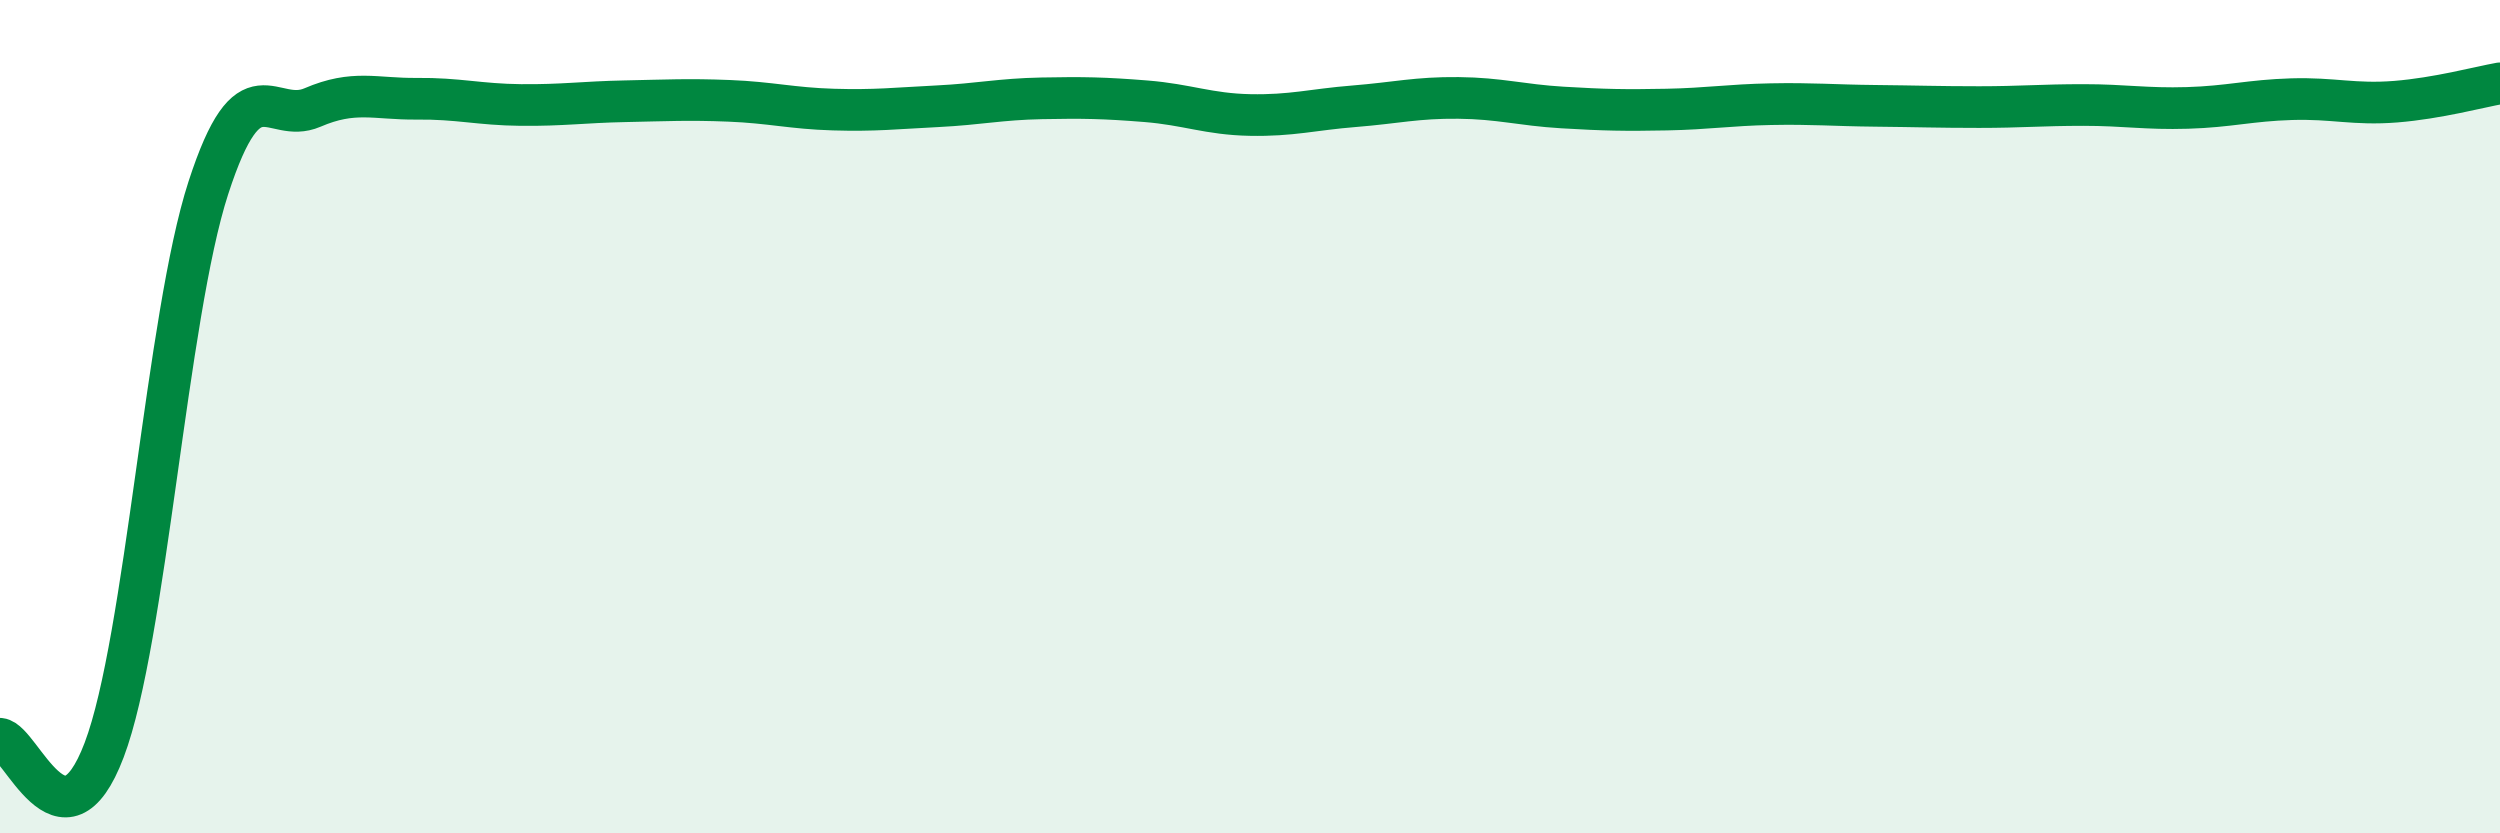
    <svg width="60" height="20" viewBox="0 0 60 20" xmlns="http://www.w3.org/2000/svg">
      <path
        d="M 0,17.73 C 0.5,17.78 1.5,20.64 2.5,18 C 3.5,15.36 4,7.59 5,4.51 C 6,1.43 6.5,3.01 7.5,2.58 C 8.5,2.15 9,2.38 10,2.37 C 11,2.36 11.5,2.51 12.5,2.52 C 13.5,2.53 14,2.45 15,2.43 C 16,2.41 16.5,2.38 17.5,2.42 C 18.5,2.46 19,2.6 20,2.63 C 21,2.66 21.5,2.6 22.5,2.55 C 23.5,2.5 24,2.38 25,2.36 C 26,2.34 26.5,2.35 27.5,2.43 C 28.5,2.51 29,2.74 30,2.76 C 31,2.78 31.5,2.63 32.5,2.55 C 33.5,2.47 34,2.34 35,2.35 C 36,2.36 36.5,2.52 37.5,2.58 C 38.5,2.64 39,2.65 40,2.63 C 41,2.61 41.5,2.52 42.5,2.5 C 43.5,2.48 44,2.53 45,2.54 C 46,2.55 46.5,2.57 47.5,2.57 C 48.5,2.57 49,2.52 50,2.52 C 51,2.52 51.5,2.62 52.5,2.59 C 53.5,2.56 54,2.41 55,2.38 C 56,2.35 56.5,2.52 57.5,2.44 C 58.5,2.36 59.5,2.09 60,2L60 20L0 20Z"
        fill="#008740"
        opacity="0.1"
        stroke-linecap="round"
        stroke-linejoin="round"
      />
      <path
        d="M 0,17.73 C 0.5,17.78 1.5,20.64 2.5,18 C 3.5,15.36 4,7.59 5,4.51 C 6,1.43 6.5,3.01 7.5,2.58 C 8.5,2.15 9,2.38 10,2.37 C 11,2.36 11.5,2.51 12.5,2.52 C 13.5,2.53 14,2.45 15,2.43 C 16,2.41 16.5,2.38 17.5,2.42 C 18.5,2.46 19,2.6 20,2.63 C 21,2.66 21.5,2.6 22.5,2.55 C 23.5,2.5 24,2.38 25,2.36 C 26,2.34 26.5,2.35 27.5,2.43 C 28.5,2.51 29,2.74 30,2.76 C 31,2.78 31.5,2.63 32.5,2.55 C 33.5,2.47 34,2.34 35,2.35 C 36,2.36 36.5,2.52 37.5,2.58 C 38.5,2.64 39,2.65 40,2.63 C 41,2.61 41.5,2.52 42.5,2.5 C 43.5,2.48 44,2.53 45,2.54 C 46,2.55 46.5,2.57 47.5,2.57 C 48.5,2.57 49,2.52 50,2.52 C 51,2.52 51.5,2.62 52.5,2.59 C 53.5,2.56 54,2.41 55,2.38 C 56,2.35 56.5,2.52 57.5,2.44 C 58.5,2.36 59.5,2.09 60,2"
        stroke="#008740"
        stroke-width="1"
        fill="none"
        stroke-linecap="round"
        stroke-linejoin="round"
      />
    </svg>
  